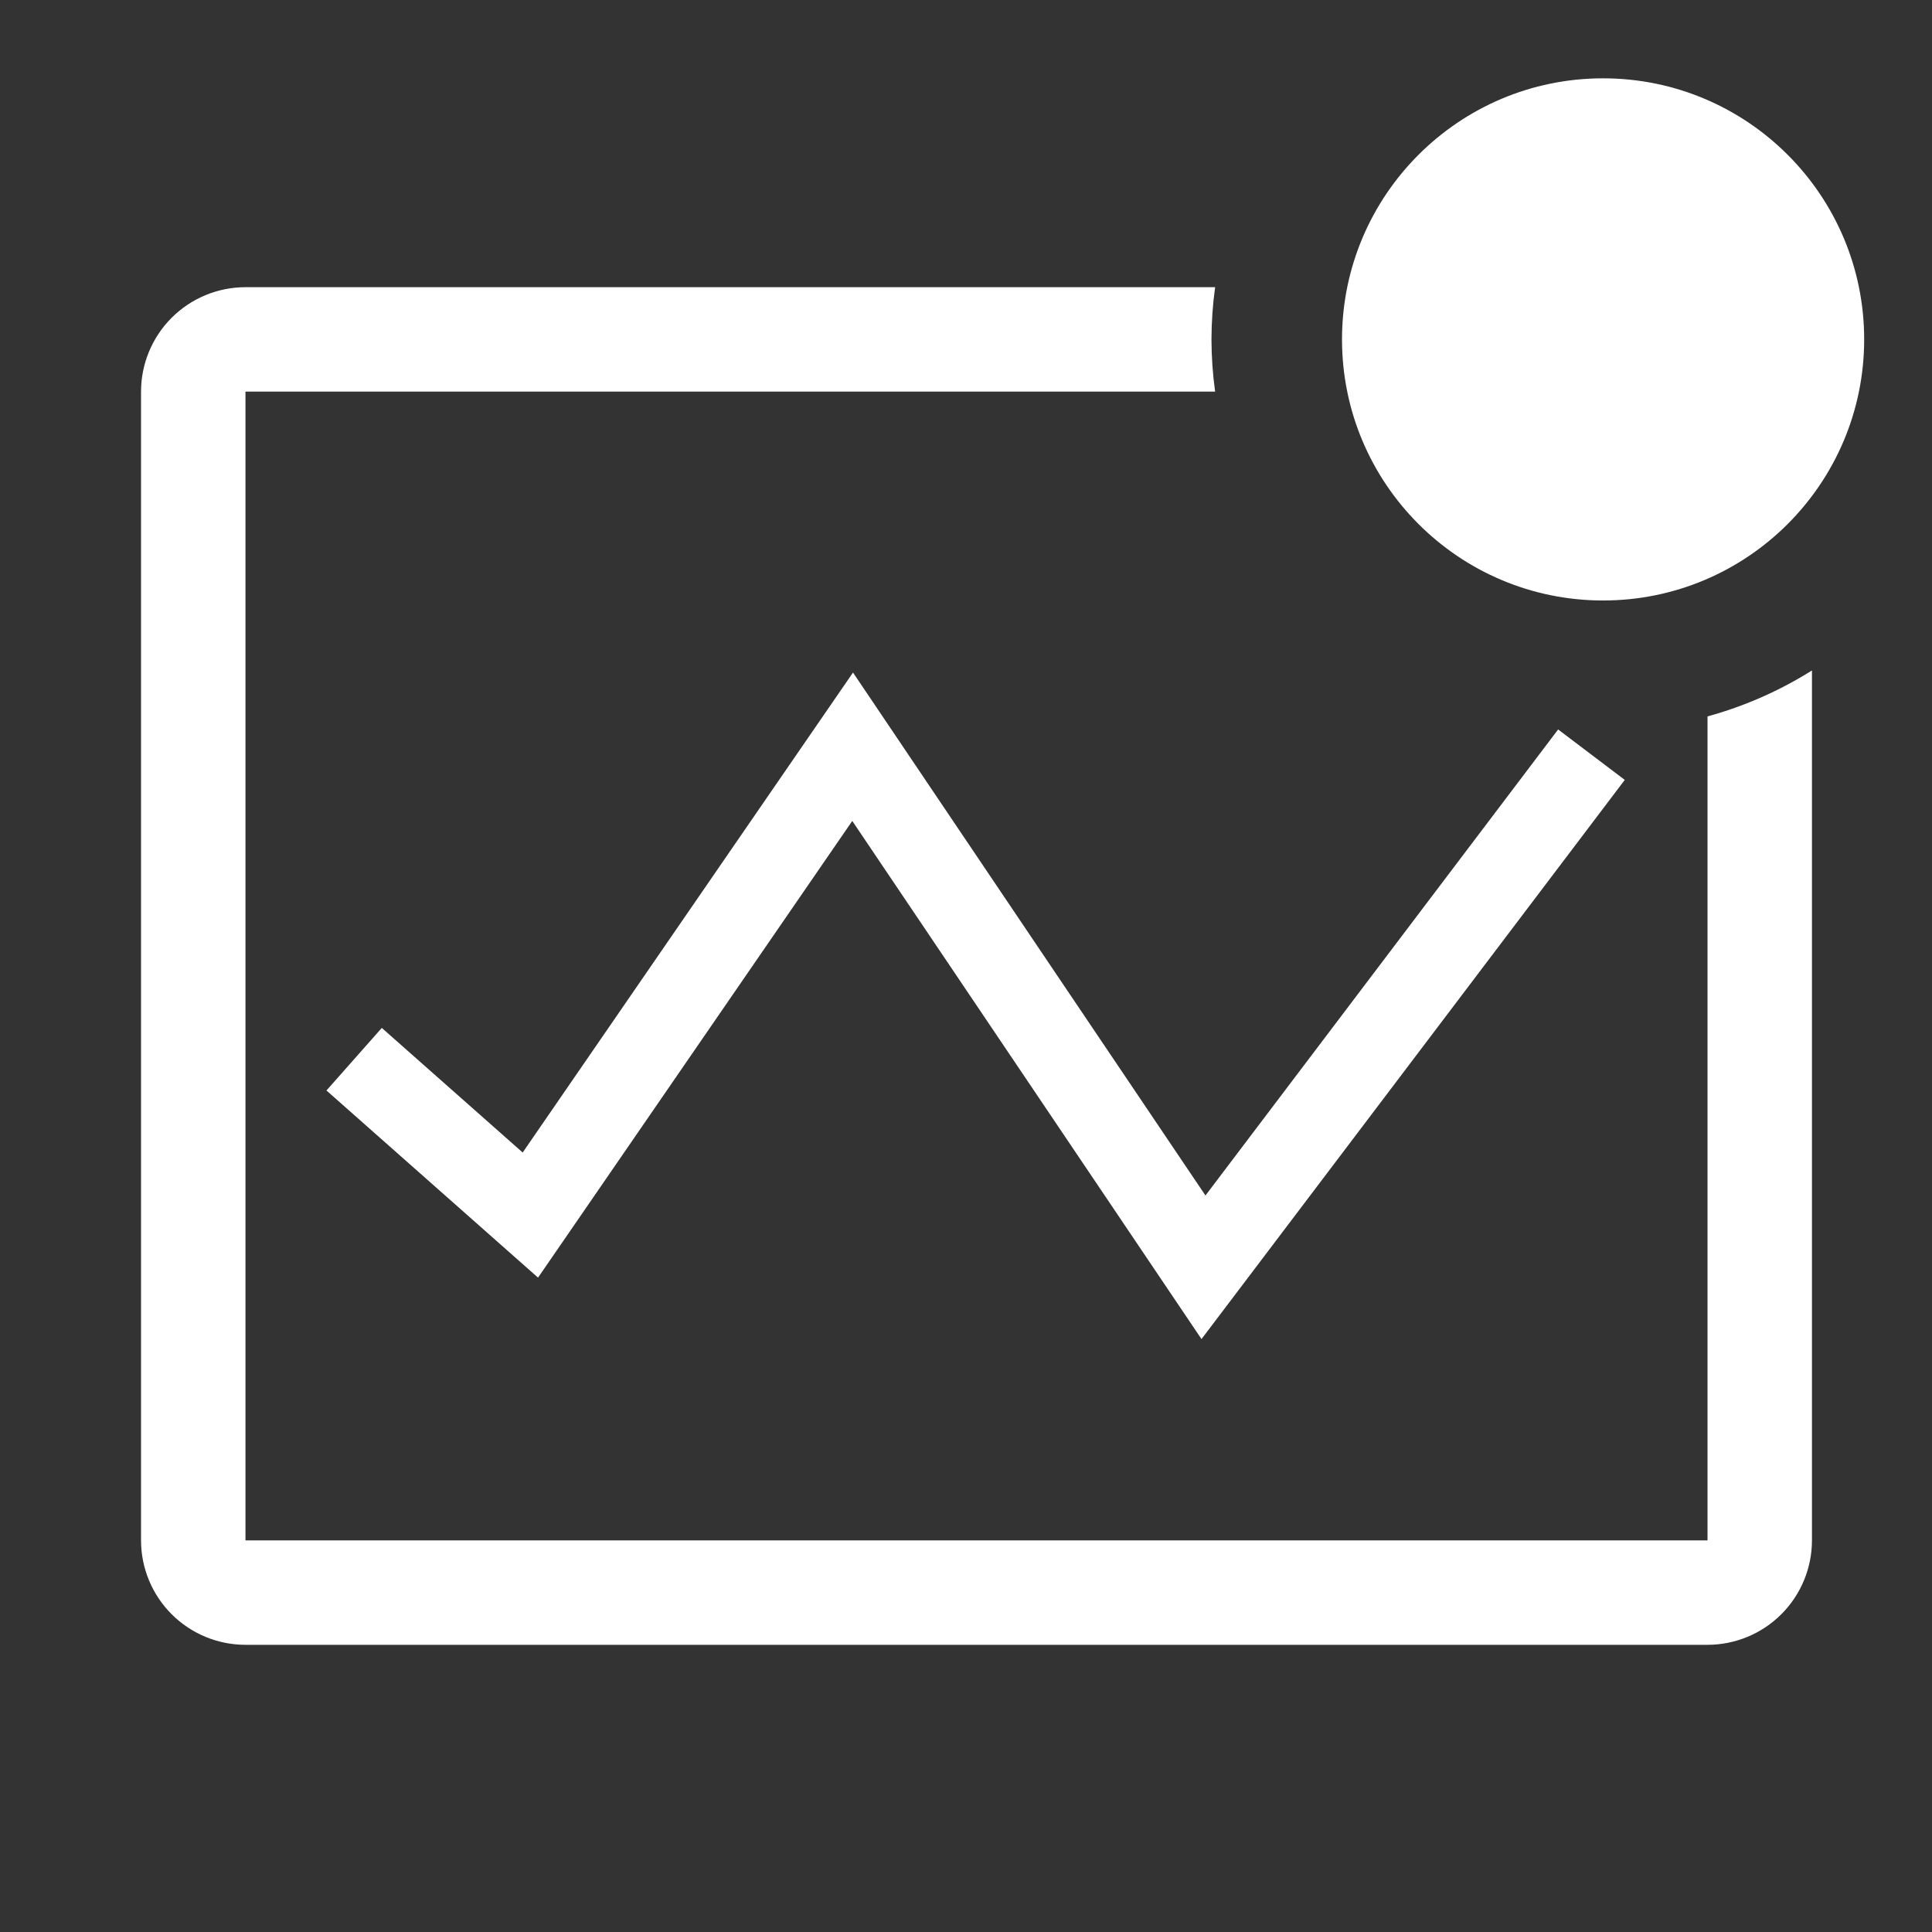 <svg width="37" height="37" viewBox="0 0 37 37" fill="none" xmlns="http://www.w3.org/2000/svg">
<rect x="0" y="0" width="37" height="37" fill="#333333" stroke="none"/>
<path d="M32.701 13.72V29.5H4.701V7.5H23.271C23.225 7.169 23.202 6.835 23.201 6.5C23.202 6.165 23.225 5.831 23.271 5.5H4.701C4.171 5.5 3.662 5.711 3.287 6.086C2.912 6.461 2.701 6.97 2.701 7.5V29.5C2.701 30.03 2.912 30.539 3.287 30.914C3.662 31.289 4.171 31.5 4.701 31.5H32.701C33.231 31.5 33.74 31.289 34.115 30.914C34.49 30.539 34.701 30.03 34.701 29.5V12.84C34.081 13.23 33.407 13.526 32.701 13.72Z" fill="white"/>
<path d="M16.322 15.722L10.304 24.468L6.252 20.884L7.312 19.686L10.01 22.072L16.336 12.88L23.086 22.895L29.84 13.97L31.116 14.936L23.01 25.645L16.322 15.722Z" fill="white"/>
<path d="M30.701 11.5C33.462 11.5 35.701 9.261 35.701 6.5C35.701 3.739 33.462 1.5 30.701 1.5C27.94 1.5 25.701 3.739 25.701 6.5C25.701 9.261 27.94 11.5 30.701 11.5Z" fill="white"/>
</svg>
